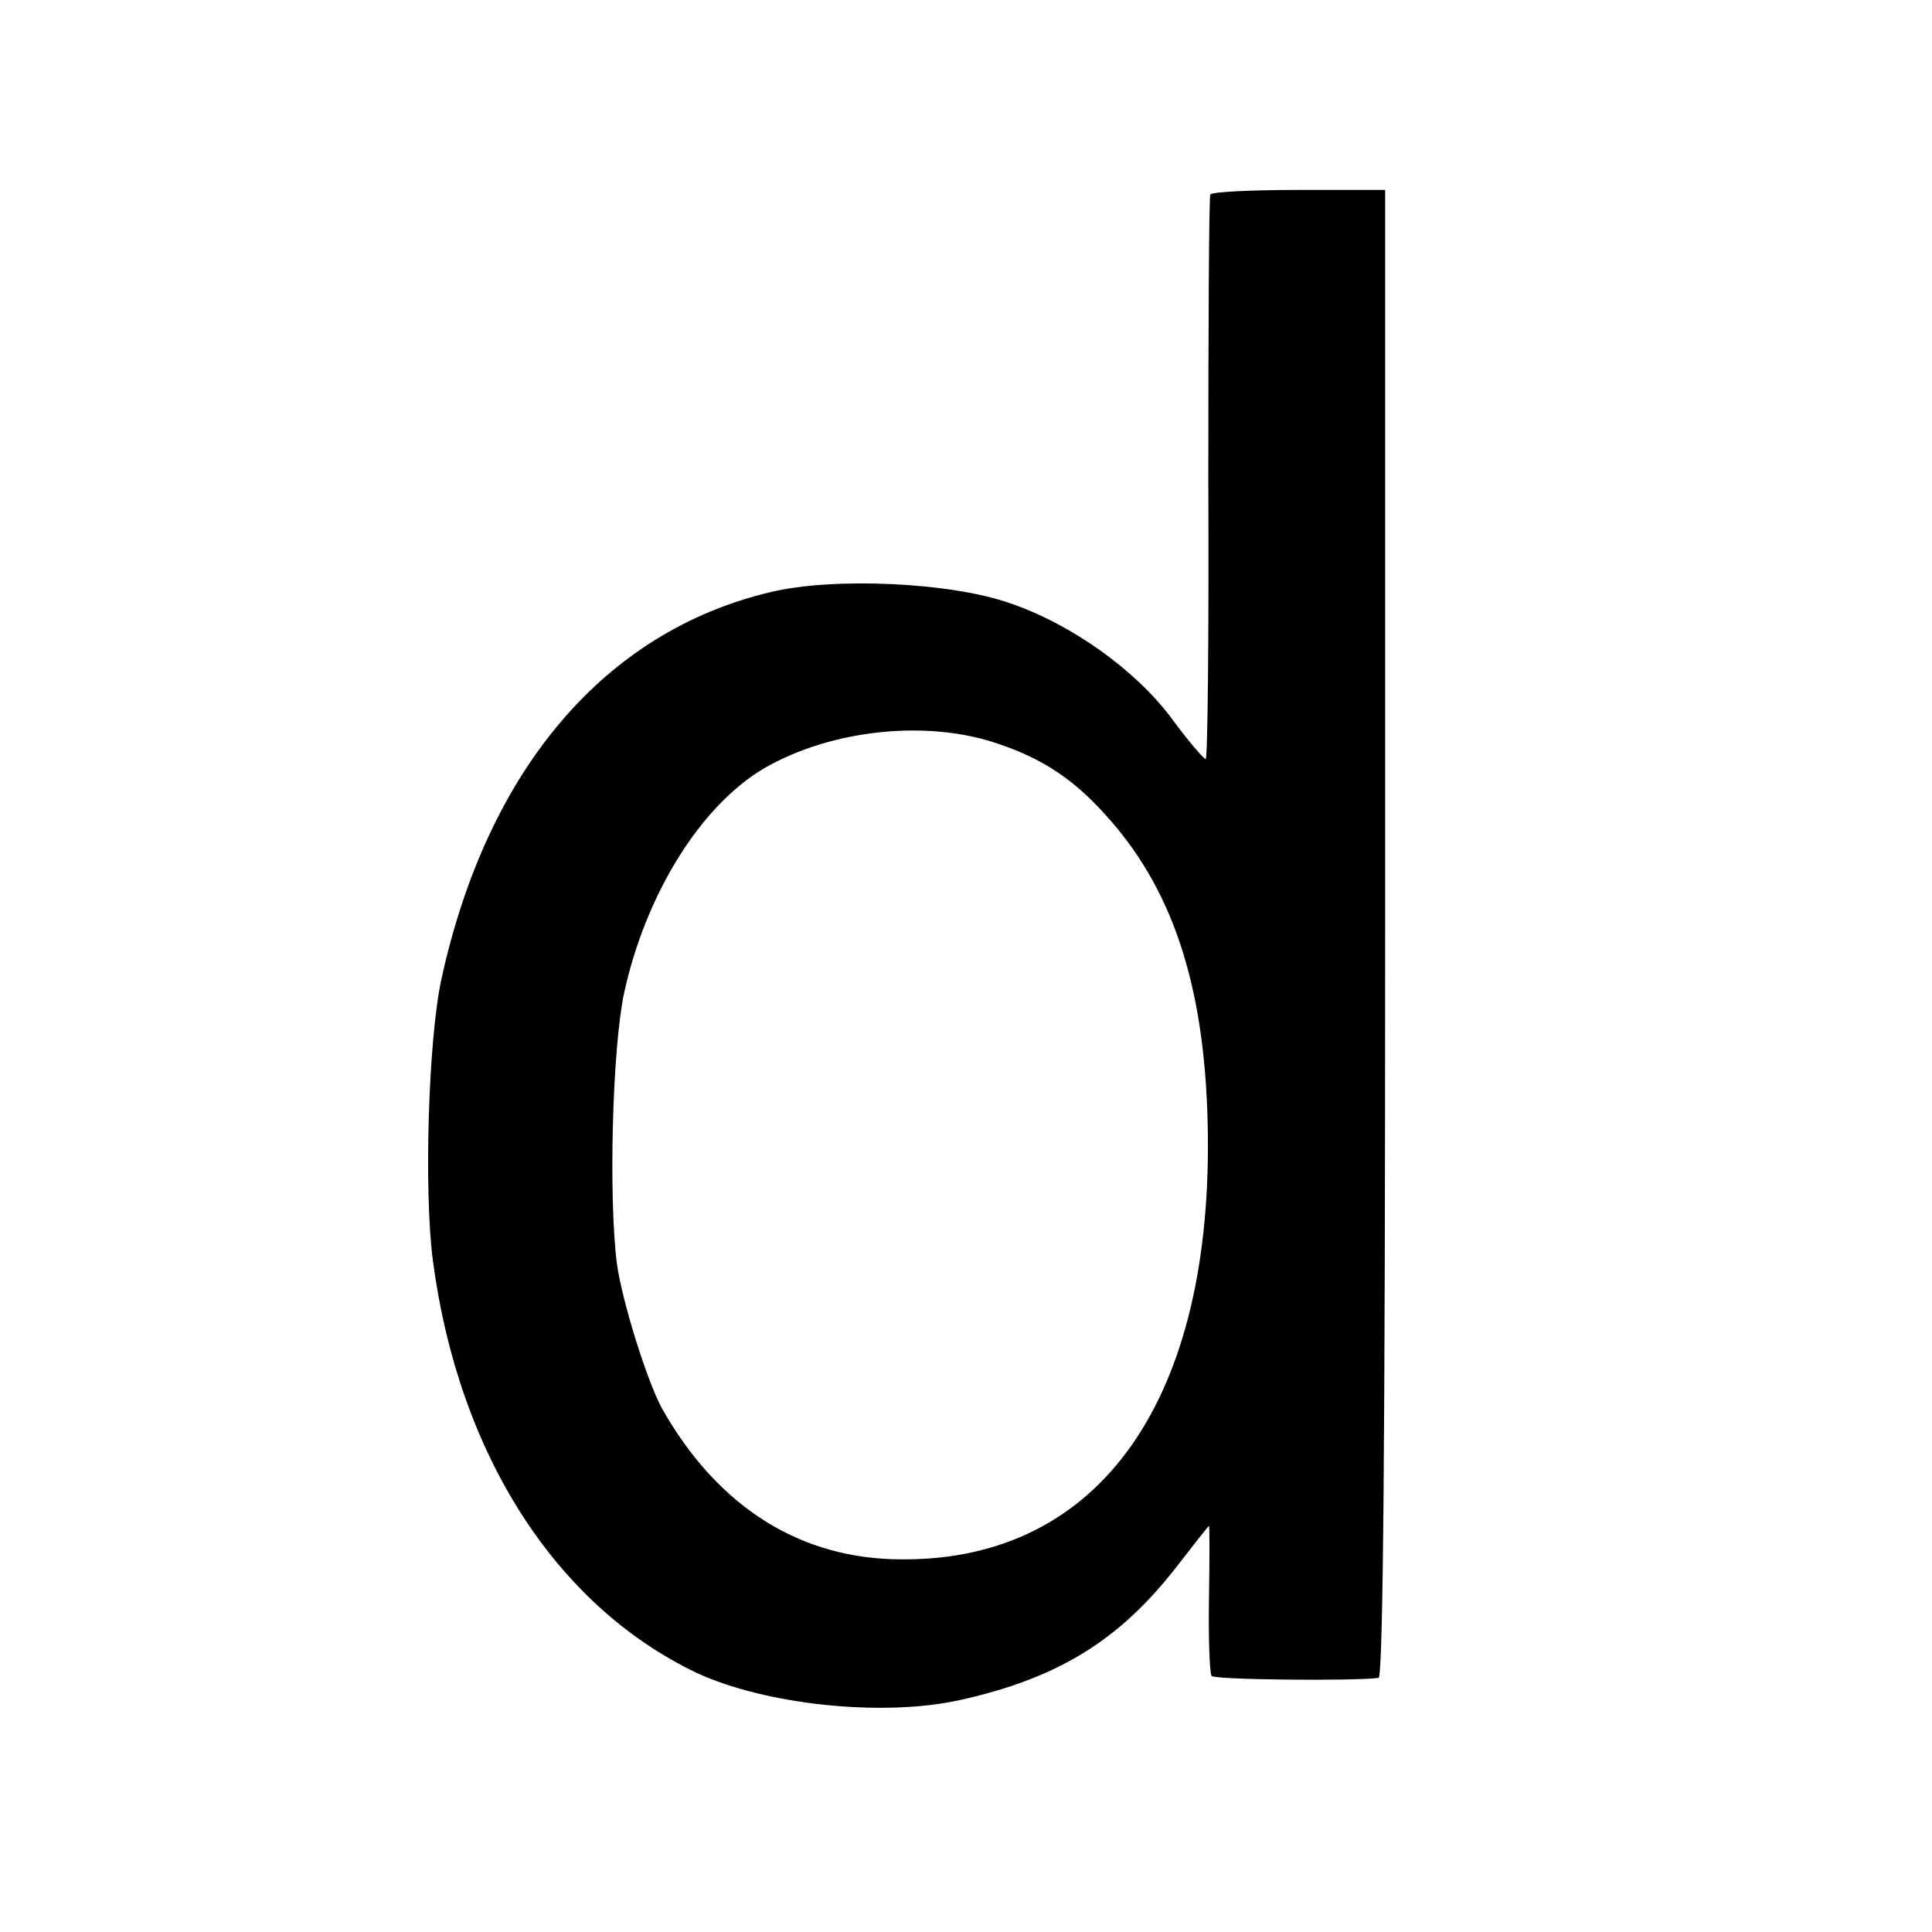 <?xml version="1.0" standalone="no"?>
<!DOCTYPE svg PUBLIC "-//W3C//DTD SVG 20010904//EN"
 "http://www.w3.org/TR/2001/REC-SVG-20010904/DTD/svg10.dtd">
<svg version="1.0" xmlns="http://www.w3.org/2000/svg"
 width="295pt" height="295pt" viewBox="0 0 295 295"
 preserveAspectRatio="xMidYMid meet">
<g transform="translate(0,295) scale(0.1,-0.1)"
fill="#000000" stroke="none">
<path d="M1848 2653 c-2 -5 -3 -200 -3 -435 1 -236 -1 -428 -4 -427 -3 0 -27
28 -52 62 -55 74 -153 144 -247 176 -91 32 -269 40 -365 17 -254 -60 -433
-271 -503 -591 -20 -92 -27 -324 -13 -430 39 -295 187 -526 402 -629 105 -49
284 -68 402 -42 149 33 243 90 331 203 27 35 49 63 50 63 1 0 1 -50 0 -111 -1
-61 1 -114 4 -118 4 -6 218 -8 255 -3 7 2 10 378 10 1137 l0 1135 -132 0 c-72
0 -133 -3 -135 -7z m-323 -839 c65 -22 112 -52 161 -106 103 -112 153 -259
158 -473 10 -420 -163 -668 -467 -666 -155 0 -281 80 -366 230 -23 42 -61 164
-69 221 -13 102 -7 330 11 414 33 151 117 286 214 343 102 59 249 75 358 37z"/>
</g>
</svg>
